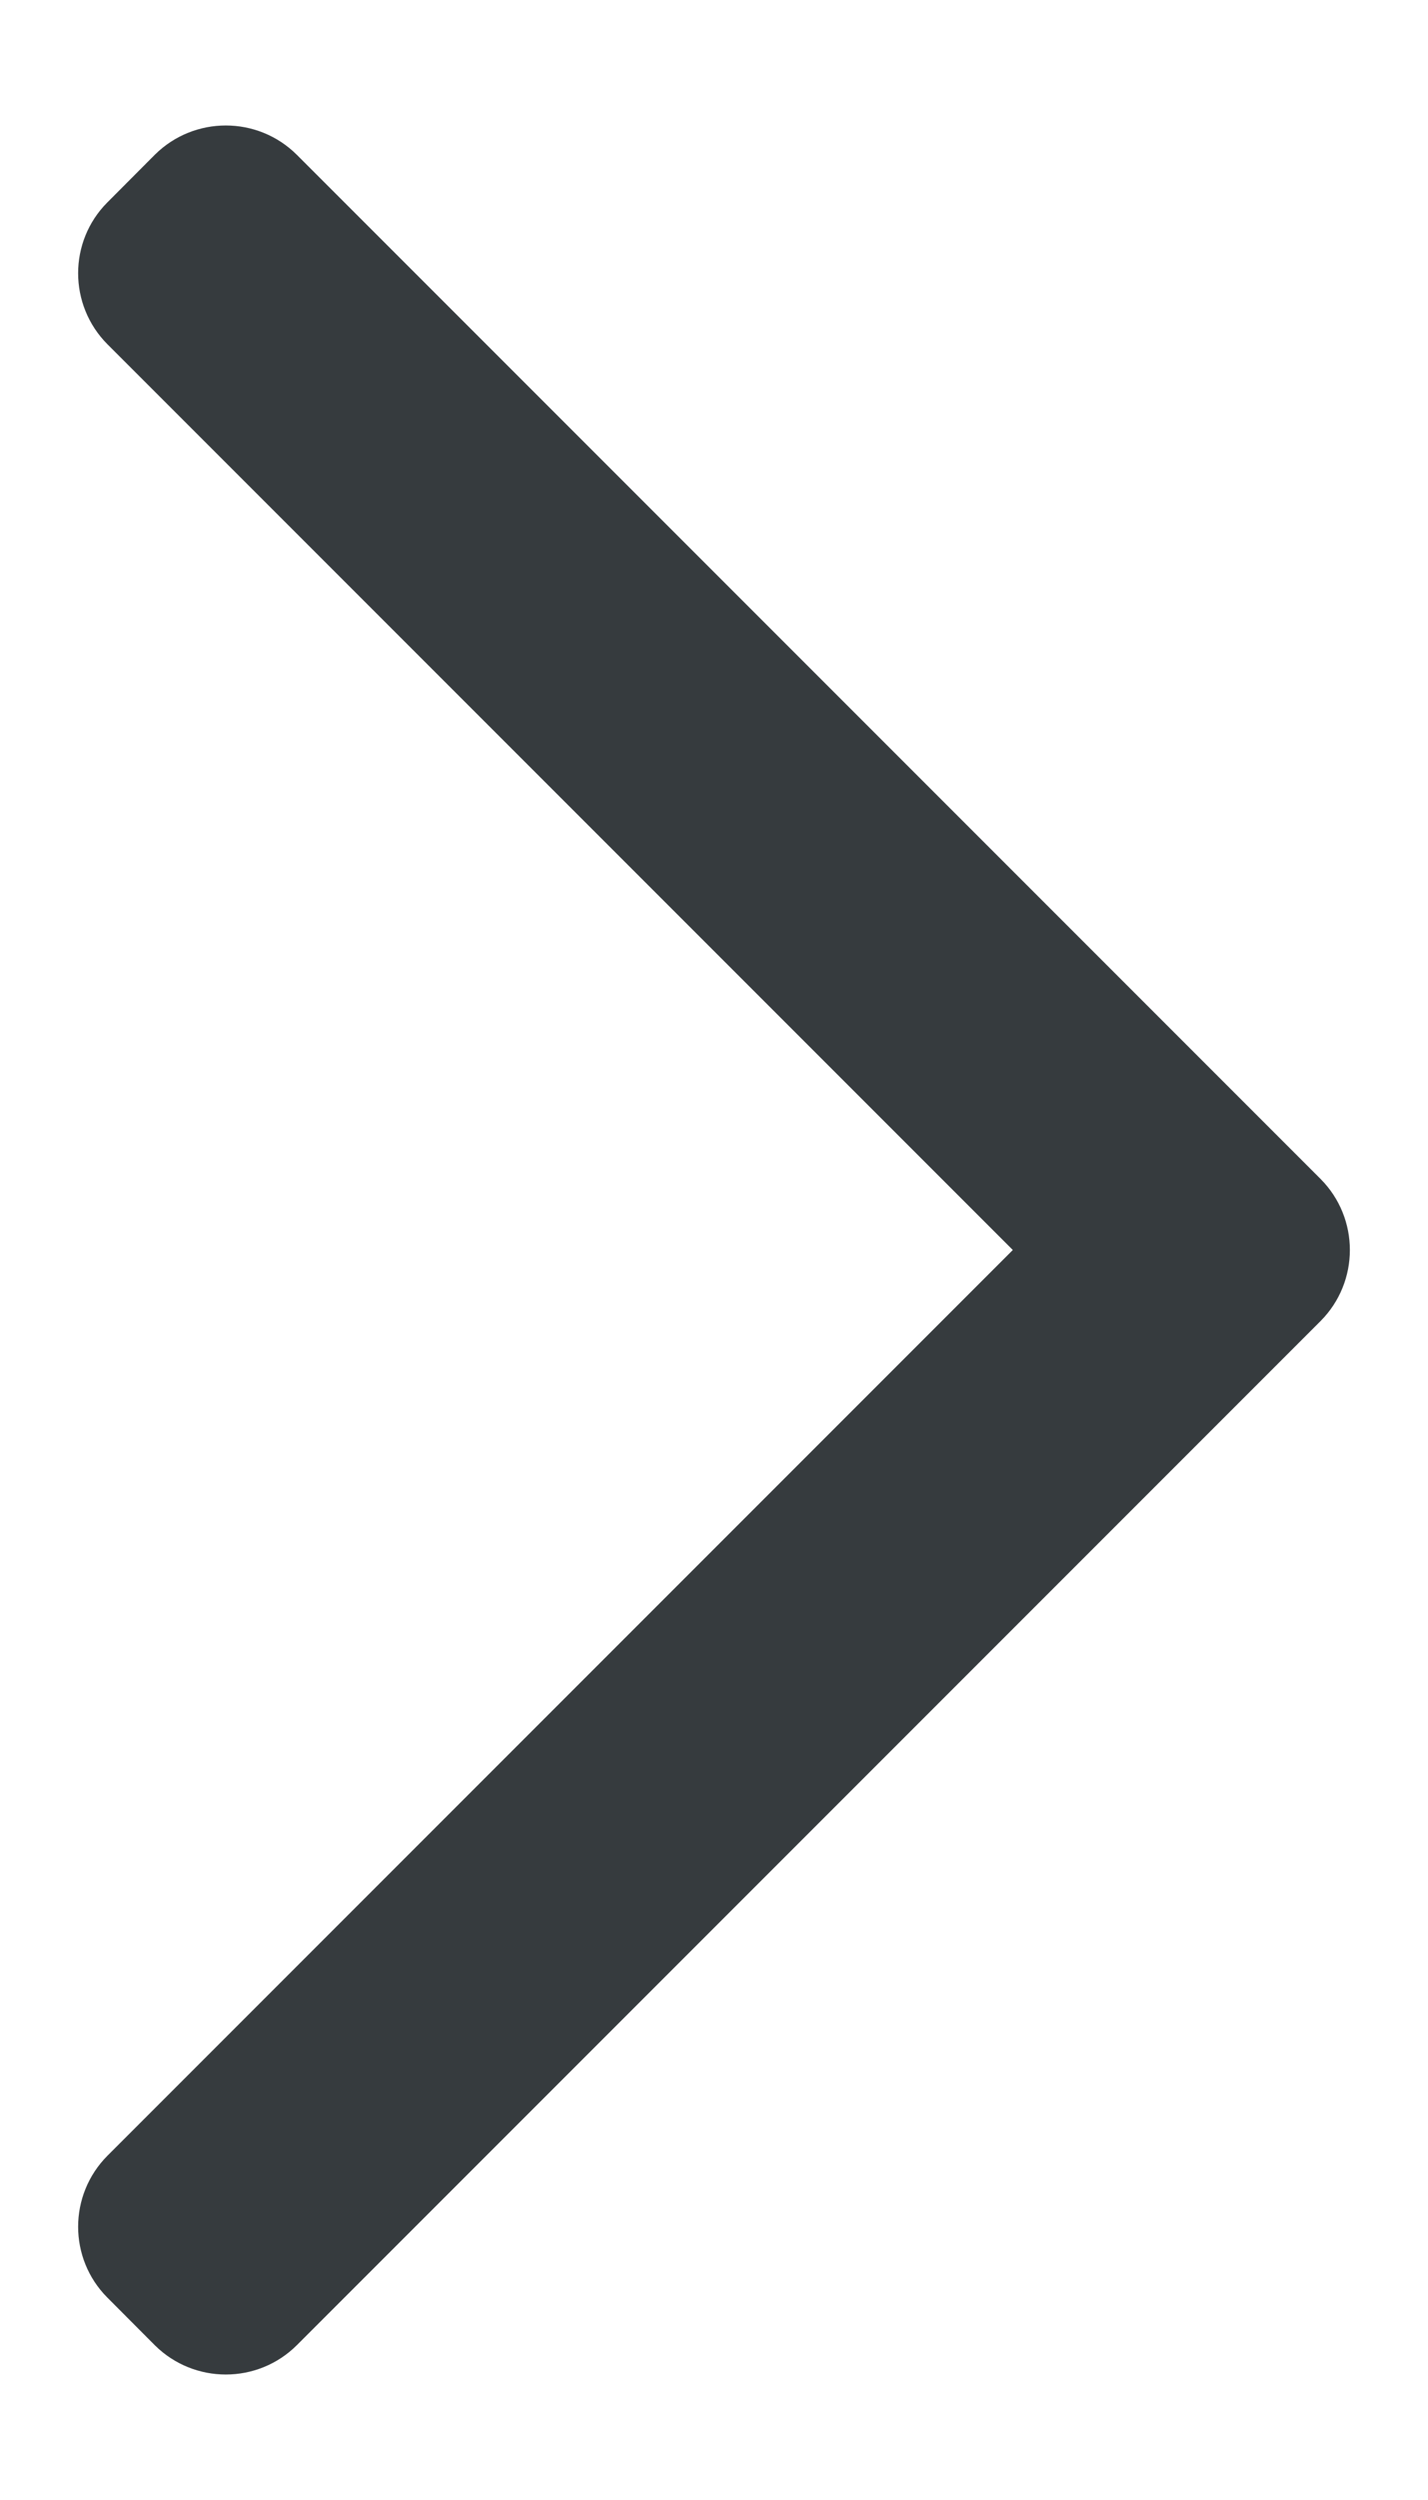 <?xml version="1.0" encoding="UTF-8"?>
<svg xmlns="http://www.w3.org/2000/svg" width="8" height="14" viewBox="0 0 8 14" fill="none">
  <path fill-rule="evenodd" clip-rule="evenodd" d="M7.398 6.602C7.617 6.822 7.617 7.178 7.398 7.398L1.663 13.133C1.443 13.352 1.087 13.352 0.867 13.133L0.602 12.867C0.383 12.648 0.383 12.292 0.602 12.072L5.674 7L0.602 1.928C0.383 1.708 0.383 1.352 0.602 1.133L0.867 0.867C1.087 0.648 1.443 0.648 1.663 0.867L7.398 6.602Z" fill="#363B3E"></path>
</svg>
